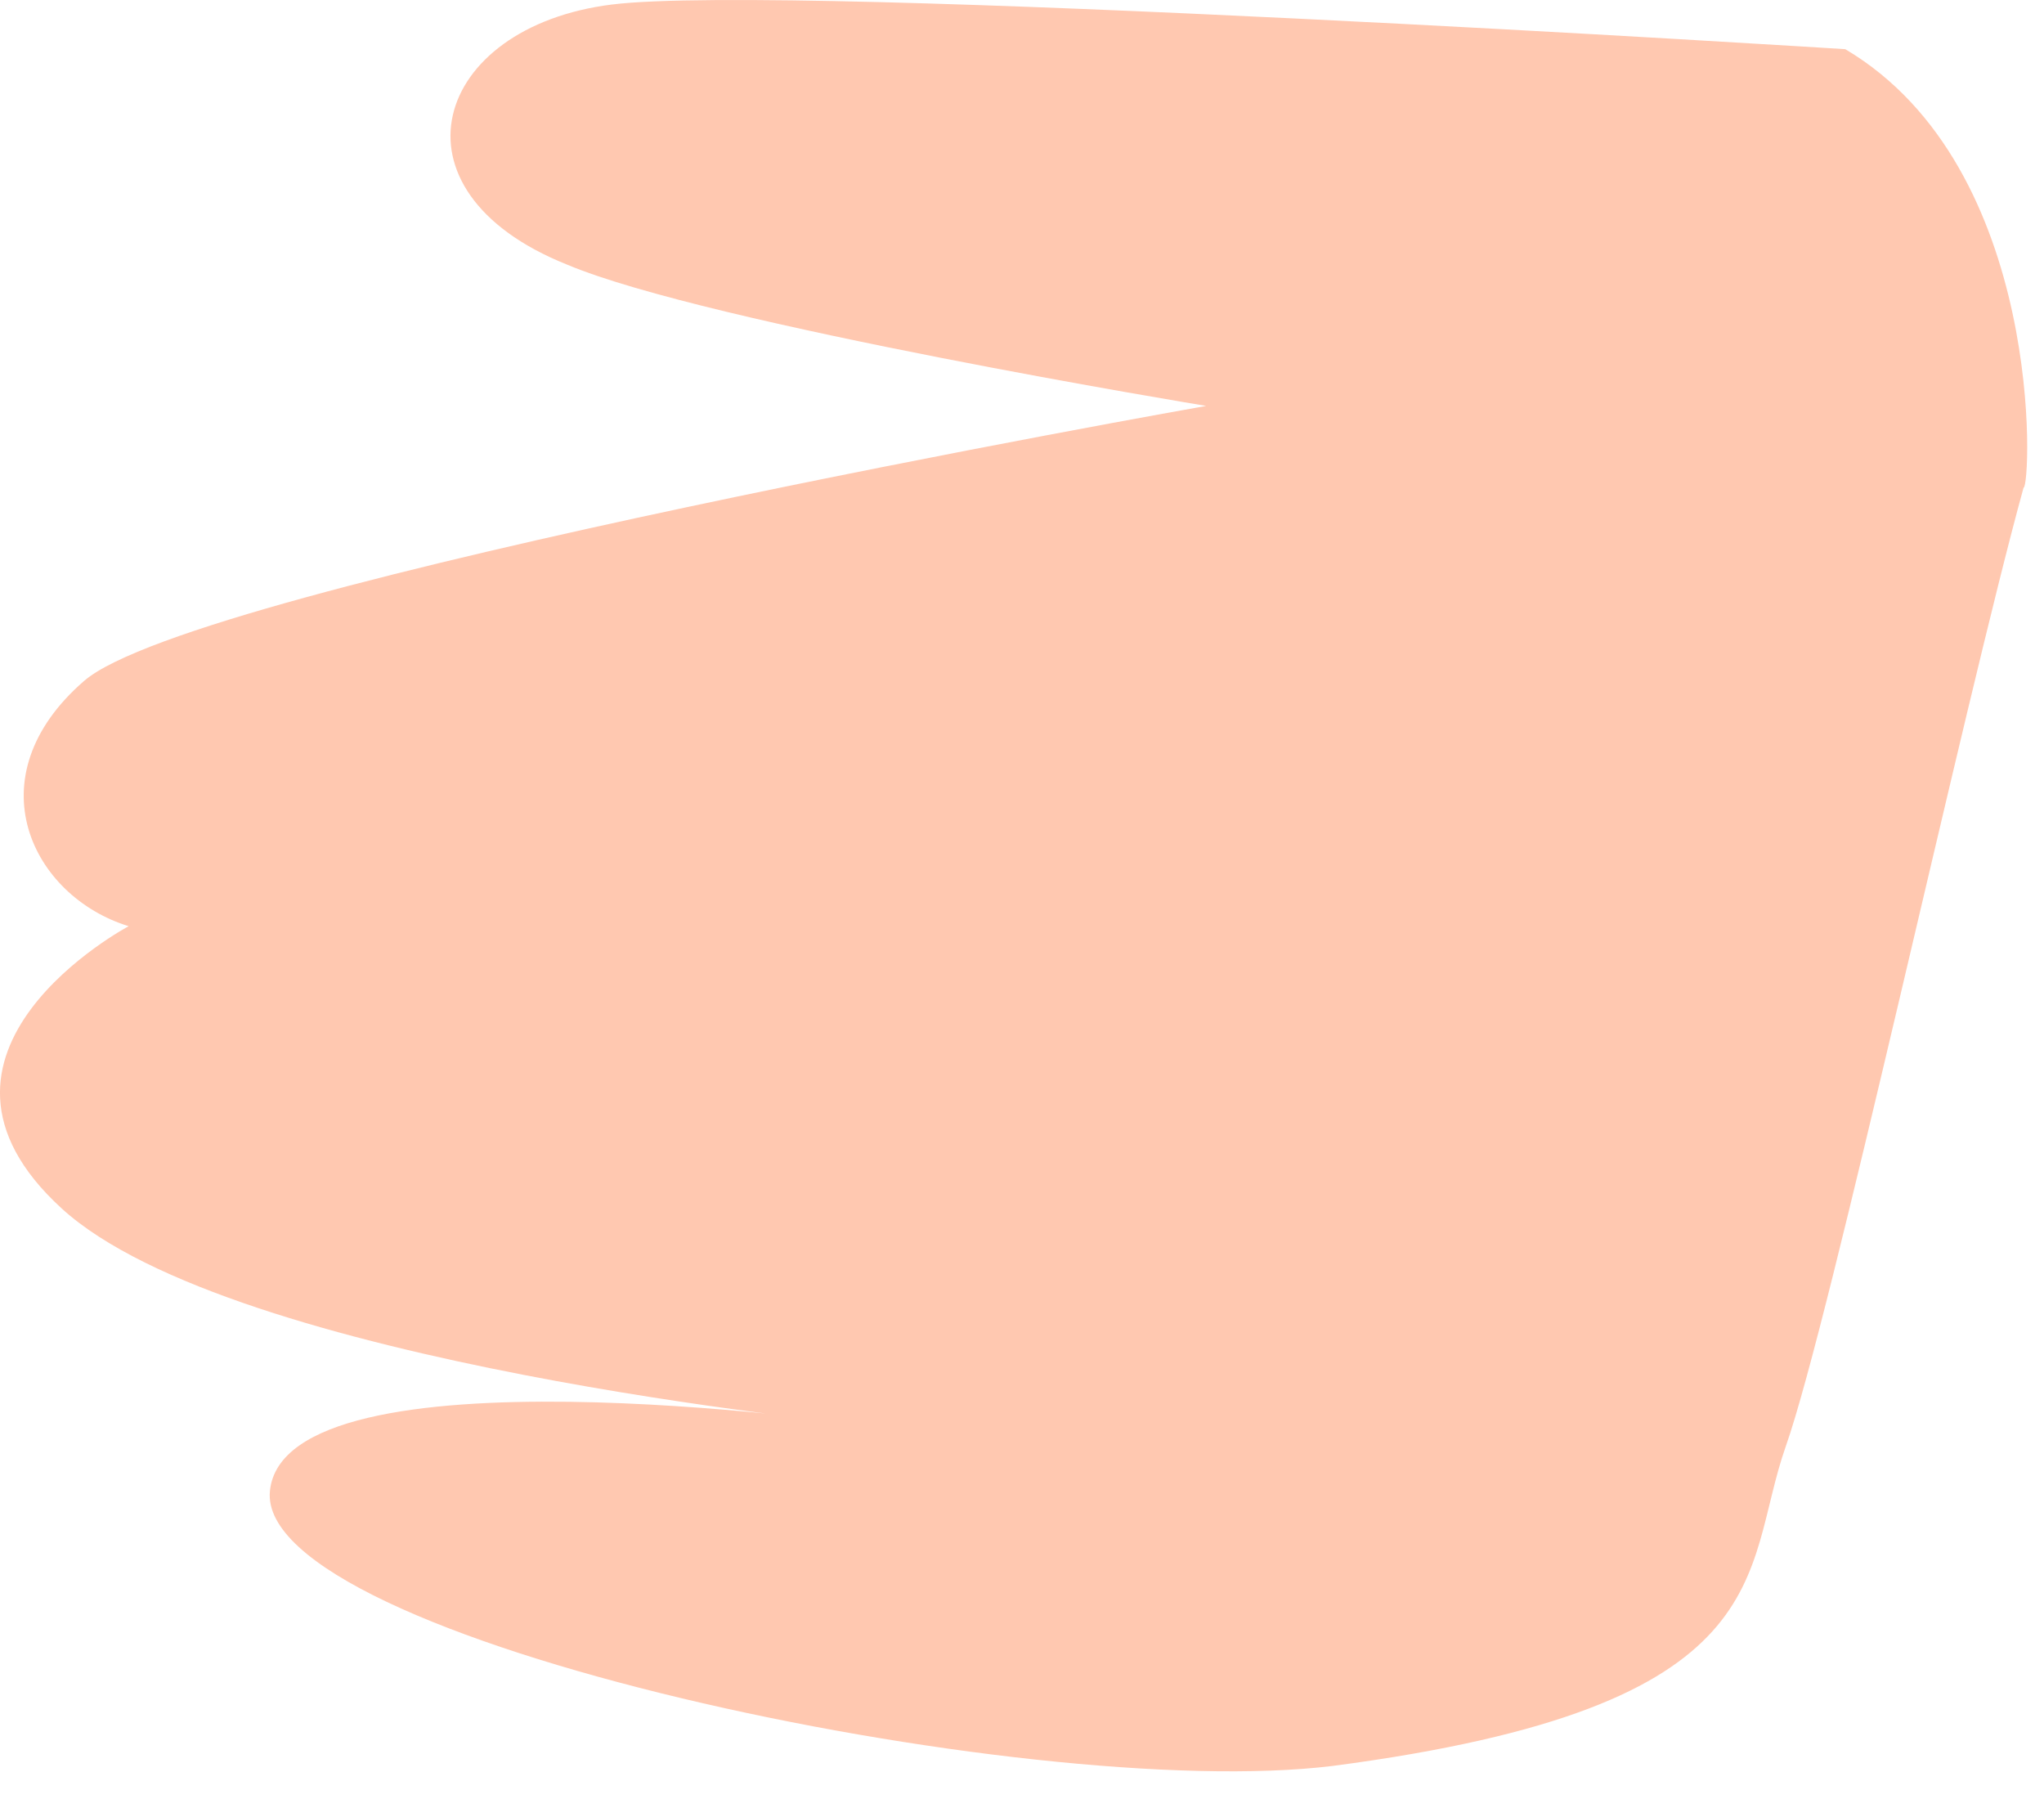 <?xml version="1.0" encoding="utf-8"?>
<svg xmlns="http://www.w3.org/2000/svg" fill="none" height="100%" overflow="visible" preserveAspectRatio="none" style="display: block;" viewBox="0 0 18 16" width="100%">
<path d="M16.25 0.433C16.25 0.433 6.957 -0.156 5.387 0.04C3.816 0.236 3.358 1.676 4.994 2.33C6.238 2.854 10.622 3.574 10.622 3.574C10.622 3.574 1.722 5.144 0.741 5.995C-0.241 6.846 0.282 7.893 1.133 8.155C1.133 8.155 -0.961 9.267 0.544 10.641C2.049 12.015 7.546 12.539 7.546 12.539C7.546 12.539 2.507 11.819 2.377 13.128C2.246 14.437 9.051 15.877 11.734 15.549C15.726 15.026 15.334 13.848 15.726 12.735C16.119 11.623 17.297 6.191 17.82 4.294C17.886 4.294 18.017 1.48 16.25 0.433Z" fill="#FFC8B0" id="Vector"/>
</svg>